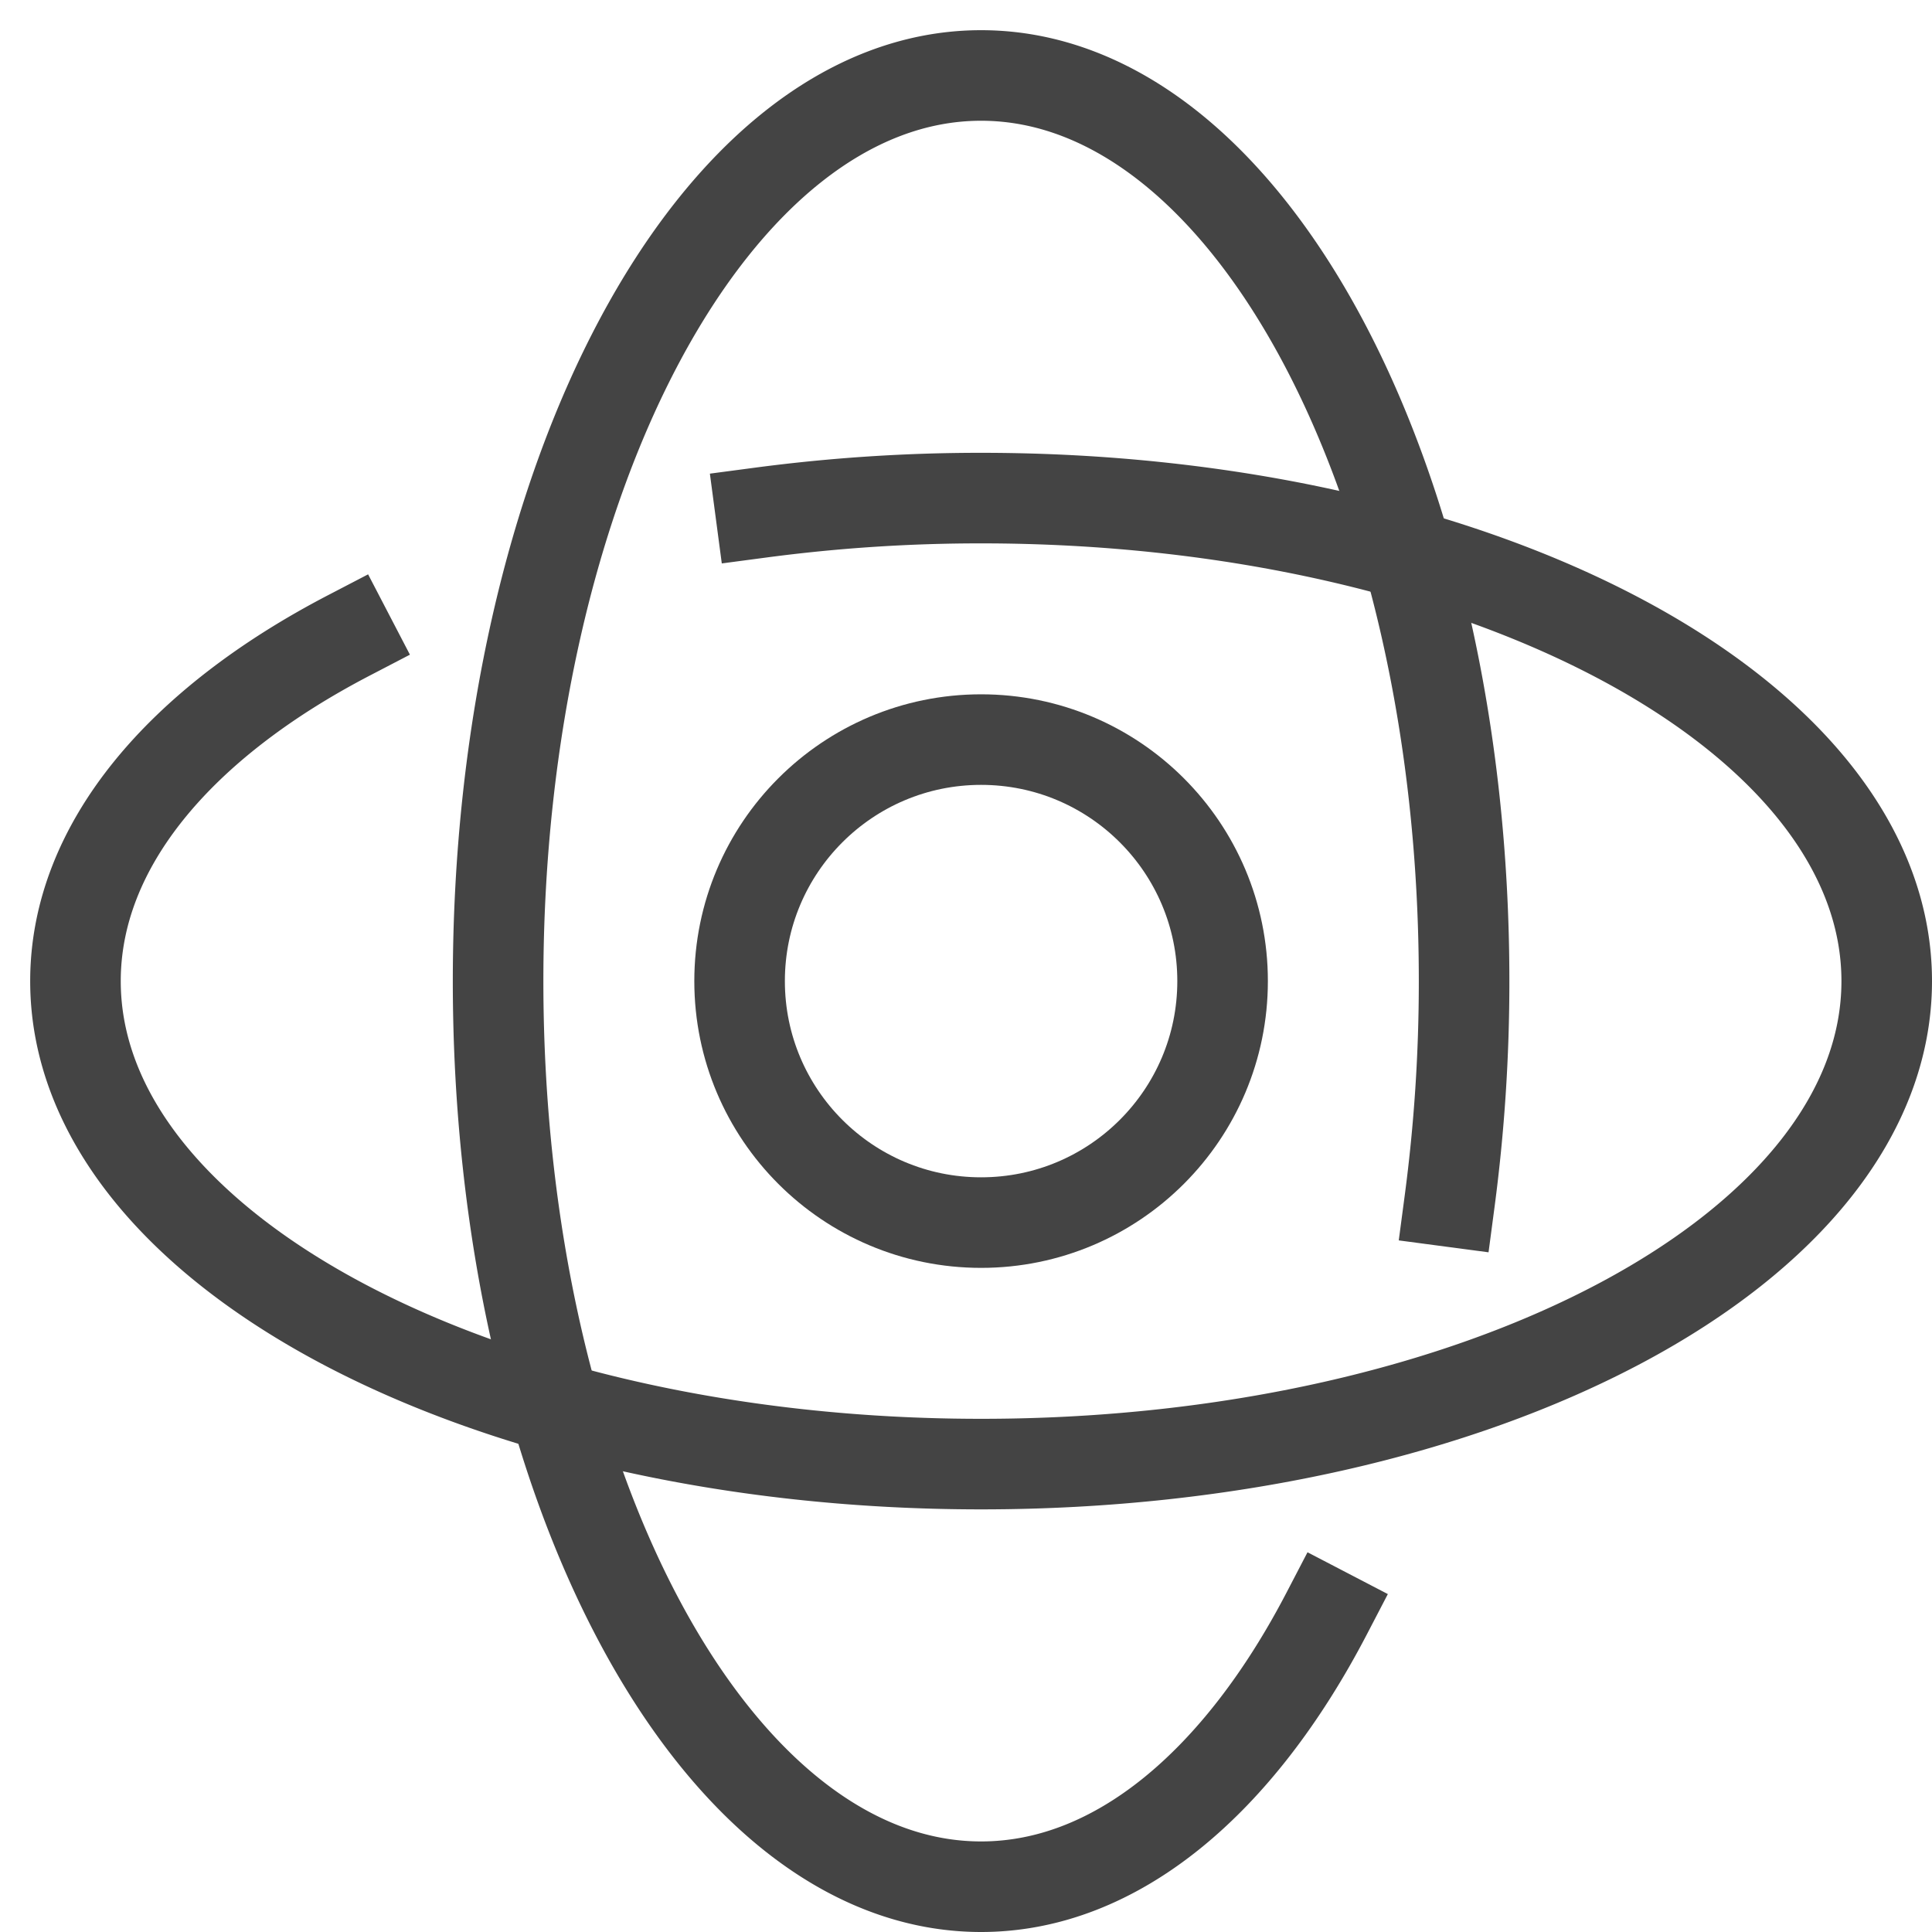 <svg xmlns="http://www.w3.org/2000/svg" xmlns:xlink="http://www.w3.org/1999/xlink" x="0px" y="0px" width="64px" height="64px" viewBox="0 0 64 64"><g stroke-width="3" transform="translate(0.5, 0.5)"><path d="M11.056,20.549C5.472,23.455,2,27.51,2,32c0,8.837,13.431,16,30,16s30-7.163,30-16S48.569,16,32,16a55.293,55.293,0,0,0-7.3.48" fill="none" stroke="#444444" stroke-linecap="square" stroke-miterlimit="10" stroke-width="3" stroke-linejoin="miter"></path><path d="M43.451,52.944C40.545,58.528,36.49,62,32,62c-8.837,0-16-13.431-16-30S23.163,2,32,2,48,15.431,48,32a55.293,55.293,0,0,1-.48,7.3" fill="none" stroke="#444444" stroke-linecap="square" stroke-miterlimit="10" stroke-width="3" stroke-linejoin="miter"></path><circle cx="32" cy="32" r="8" fill="none" stroke="#444444" stroke-linecap="square" stroke-miterlimit="10" stroke-width="3" data-color="color-2" stroke-linejoin="miter"></circle></g></svg>